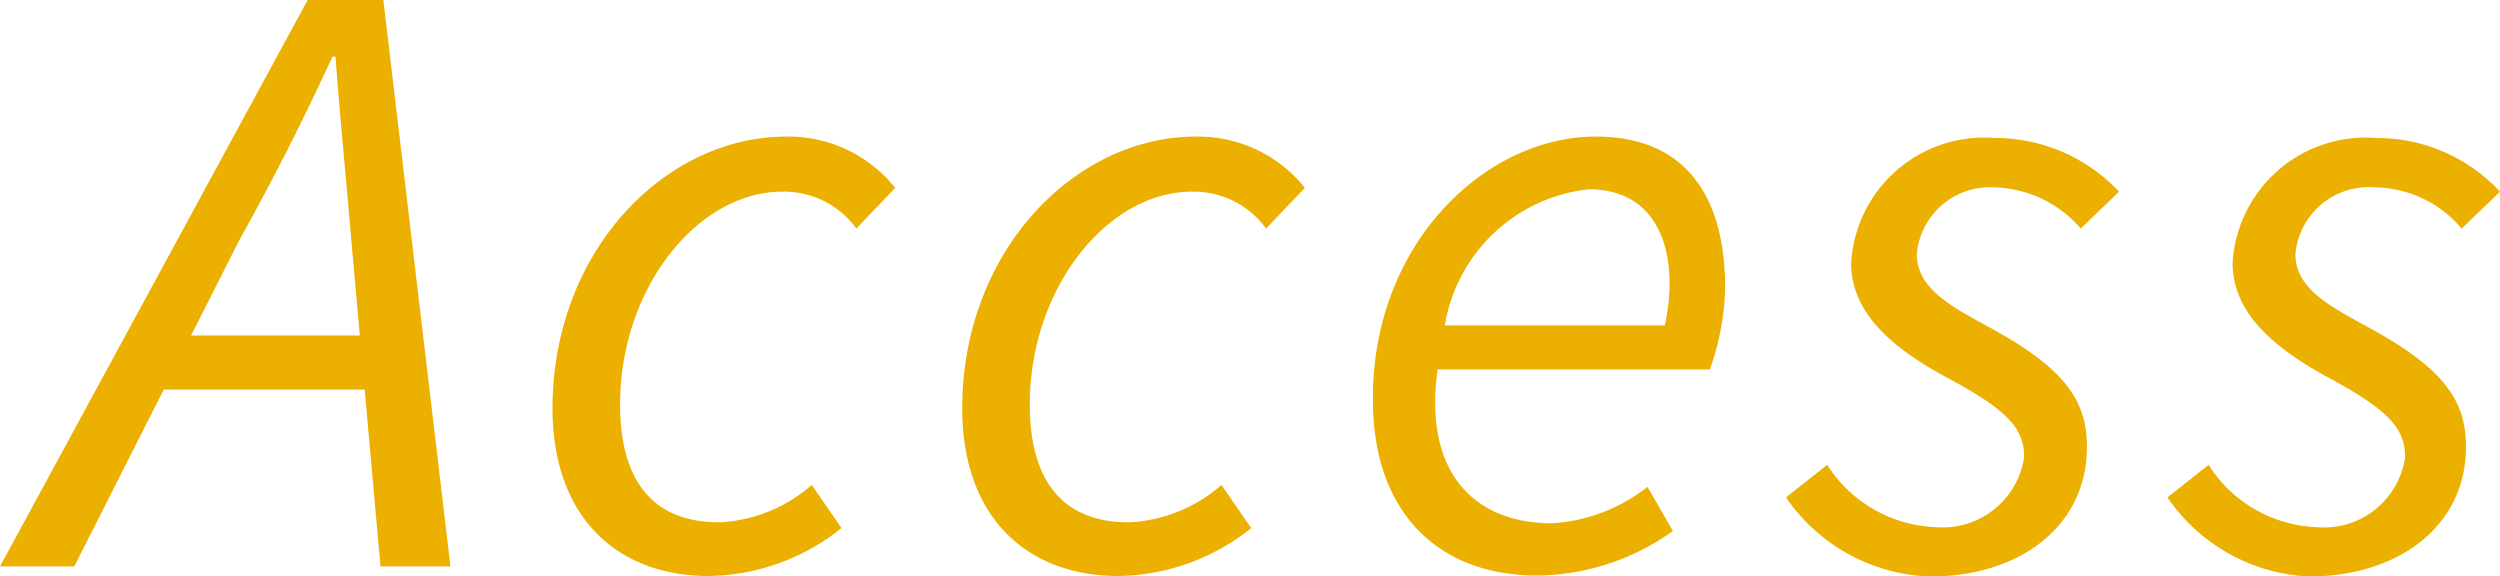 <svg xmlns="http://www.w3.org/2000/svg" viewBox="0 0 52.17 12.03"><defs><style>.cls-1{fill:#ecb000;}</style></defs><g id="レイヤー_2" data-name="レイヤー 2"><g id="design"><path class="cls-1" d="M6.42,0H8L9.4,11.82H7.94L7.33,5C7.23,3.78,7.1,2.53,7,1.18H6.94C6.31,2.54,5.71,3.73,5,5L1.55,11.82H0ZM3.15,7H8.34L8.08,8.13H2.87Z"/><path class="cls-1" d="M11.53,8.52c0-3.26,2.33-5.67,4.88-5.67a2.85,2.85,0,0,1,2.27,1.07l-.81.85A1.86,1.86,0,0,0,16.32,4c-1.75,0-3.38,2-3.38,4.44,0,1.59.68,2.46,2.07,2.46a3.16,3.16,0,0,0,1.93-.78l.62.9a4.52,4.52,0,0,1-2.81,1C12.84,12,11.53,10.76,11.53,8.52Z"/><path class="cls-1" d="M20.08,8.52c0-3.26,2.33-5.67,4.88-5.67a2.85,2.85,0,0,1,2.27,1.07l-.81.85A1.86,1.86,0,0,0,24.87,4c-1.75,0-3.38,2-3.38,4.44,0,1.59.68,2.46,2.07,2.46a3.16,3.16,0,0,0,1.93-.78l.62.9a4.52,4.52,0,0,1-2.81,1C21.39,12,20.08,10.76,20.08,8.52Z"/><path class="cls-1" d="M33.3,2.85C35.27,2.85,36,4.22,36,6a5.34,5.34,0,0,1-.32,1.71H30c-.31,2.25.86,3.21,2.38,3.21a3.57,3.57,0,0,0,2-.76l.53.92a4.93,4.93,0,0,1-2.83.93c-2.06,0-3.43-1.31-3.43-3.66C28.63,5.08,31,2.85,33.3,2.85Zm1.44,3.94a4.11,4.11,0,0,0,.1-.89c0-1-.44-1.95-1.69-1.95a3.42,3.42,0,0,0-3,2.84Z"/><path class="cls-1" d="M37.27,10.38l.86-.68A2.81,2.81,0,0,0,40.39,11a1.72,1.72,0,0,0,1.85-1.46c0-.62-.38-1-1.61-1.66s-2-1.4-2-2.39a2.78,2.78,0,0,1,3-2.61A3.54,3.54,0,0,1,44.22,4l-.8.77a2.45,2.45,0,0,0-1.81-.86A1.53,1.53,0,0,0,40,5.3c0,.74.75,1.11,1.55,1.55,1.57.86,2,1.53,2,2.48,0,1.64-1.39,2.7-3.27,2.7A3.79,3.79,0,0,1,37.27,10.38Z"/><path class="cls-1" d="M45.23,10.38l.86-.68A2.79,2.79,0,0,0,48.34,11a1.71,1.71,0,0,0,1.85-1.46c0-.62-.38-1-1.6-1.66s-2-1.4-2-2.39a2.78,2.78,0,0,1,3-2.61A3.5,3.5,0,0,1,52.17,4l-.8.77a2.41,2.41,0,0,0-1.8-.86A1.54,1.54,0,0,0,47.9,5.3c0,.74.76,1.11,1.56,1.55,1.57.86,2,1.53,2,2.48,0,1.64-1.4,2.7-3.28,2.7A3.79,3.79,0,0,1,45.23,10.38Z"/></g></g></svg>